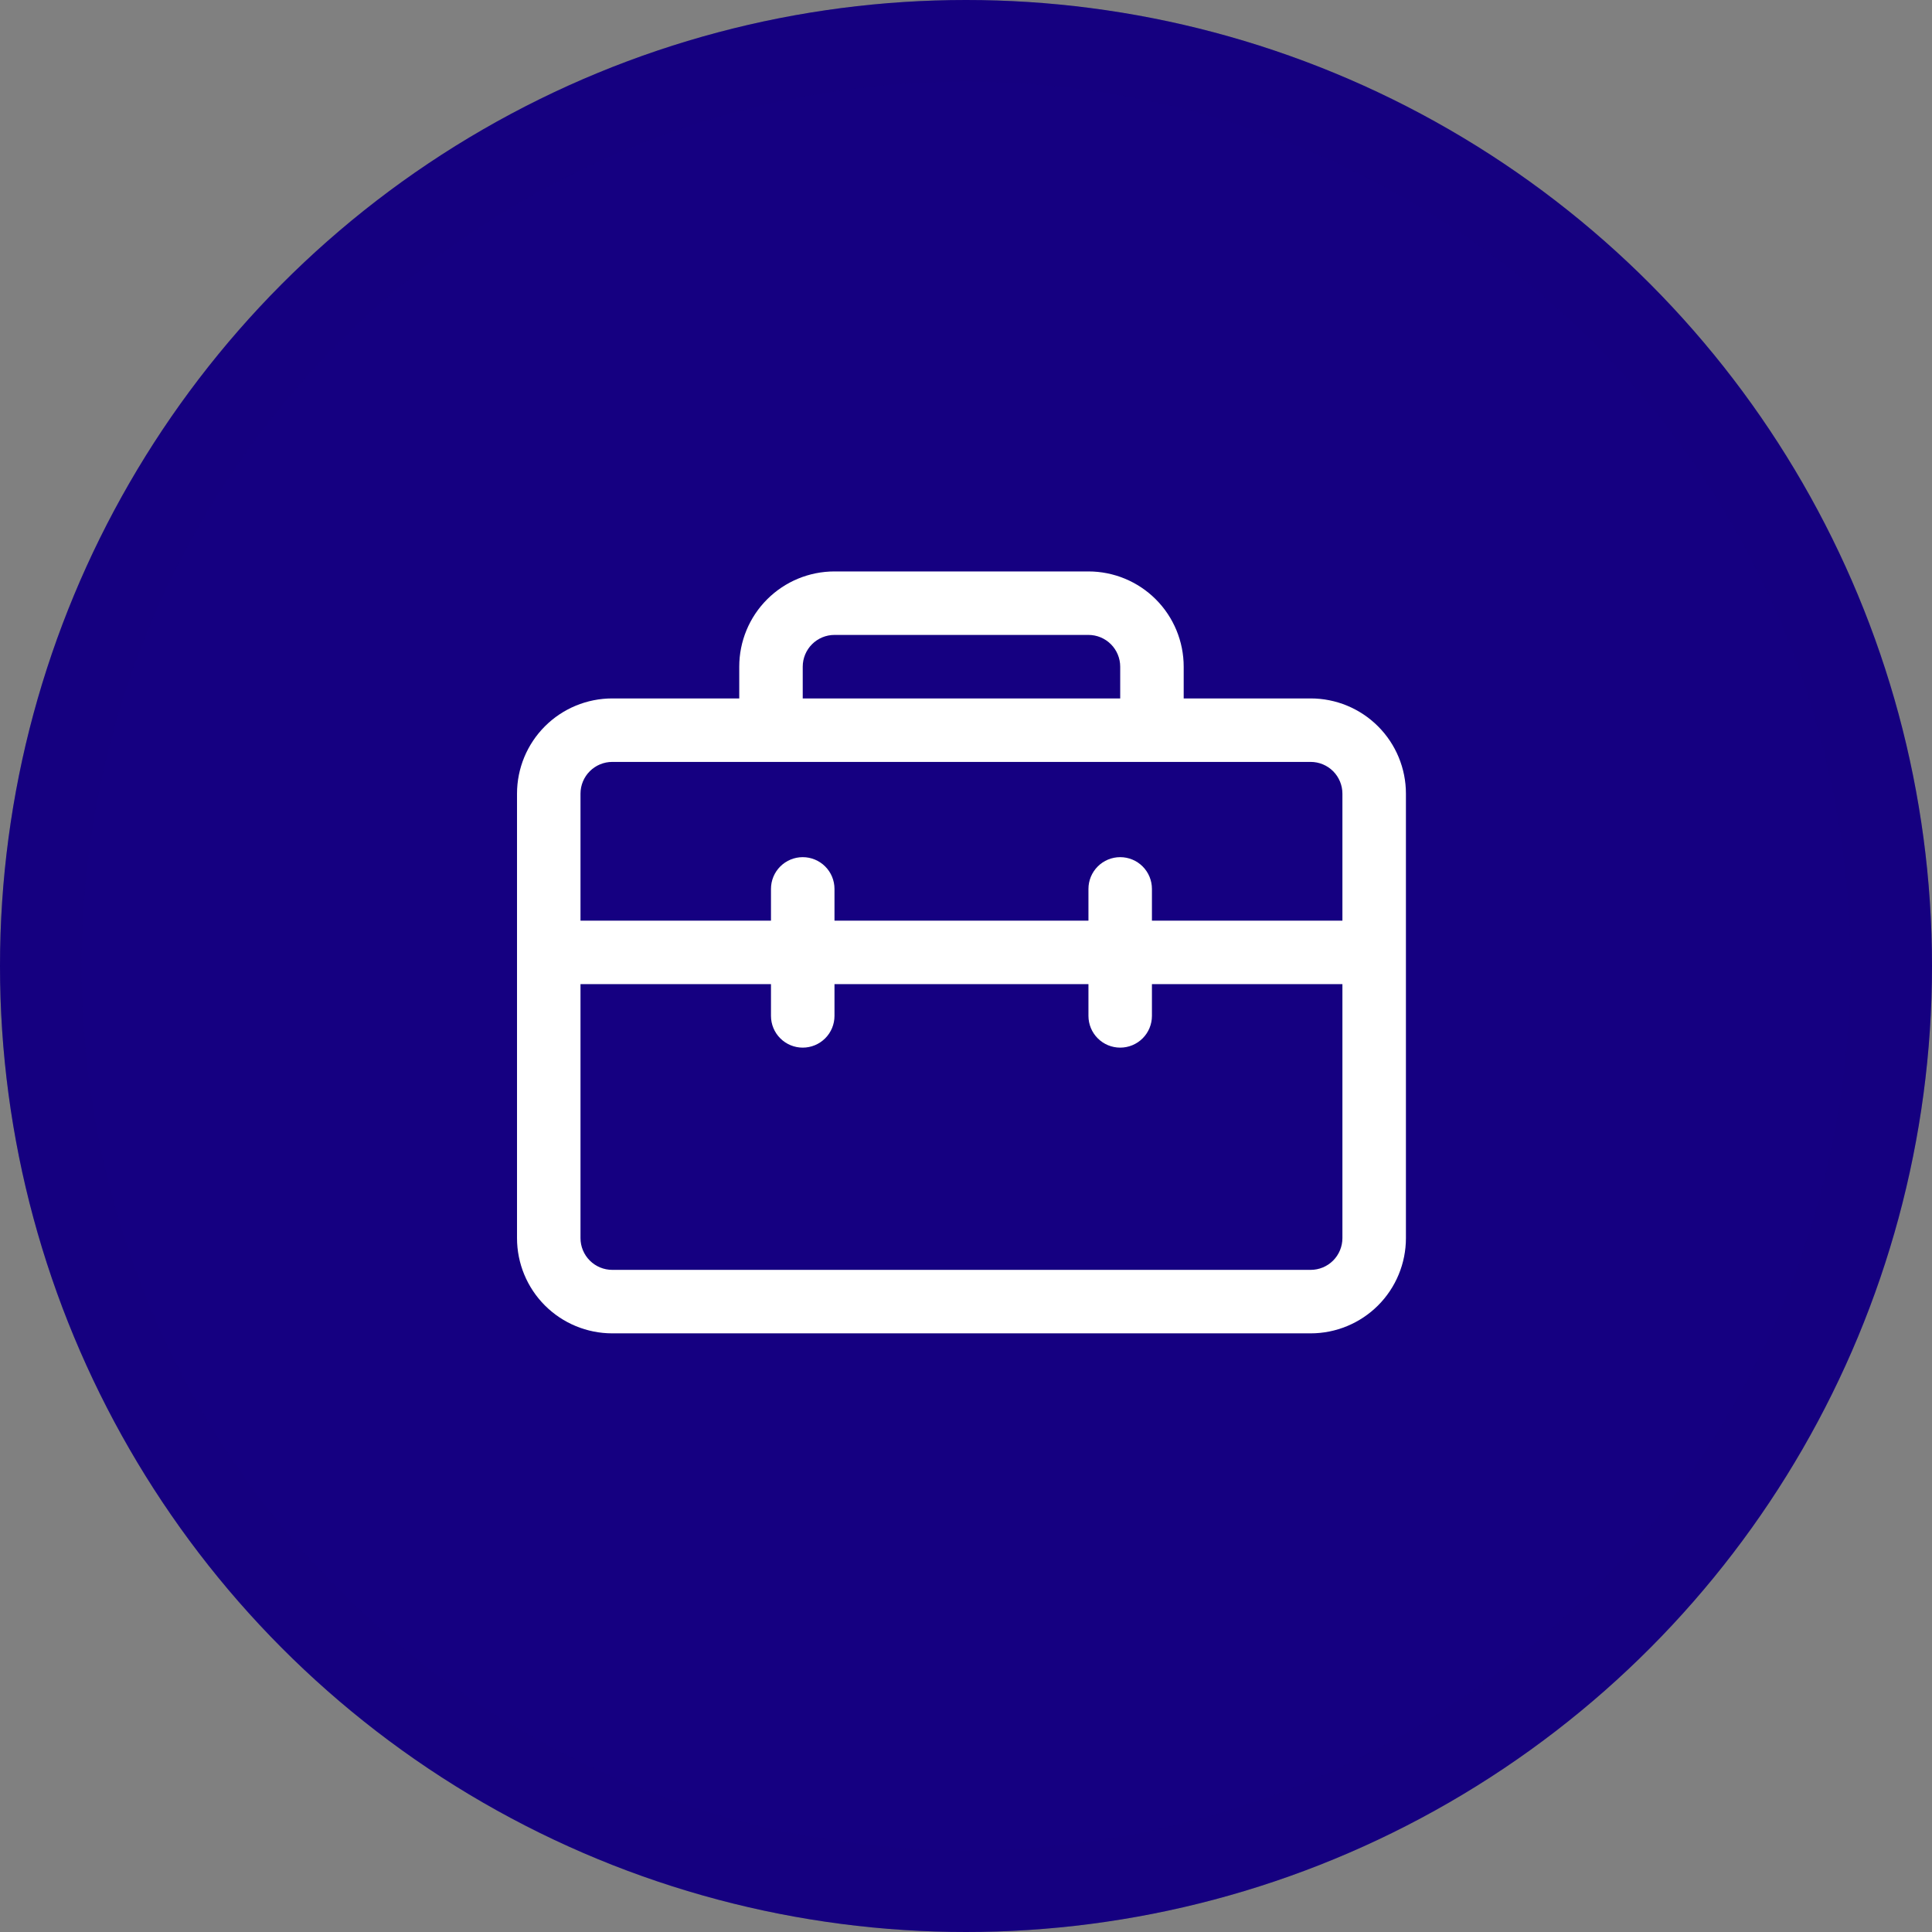 <?xml version="1.0" encoding="UTF-8"?> <svg xmlns="http://www.w3.org/2000/svg" width="71" height="71" viewBox="0 0 71 71" fill="none"><rect x="0" y="0" width="71" height="71" fill="#808080" stroke="none"/> <circle cx="35.5" cy="35.5" r="35.5" fill="#150081"></circle> <circle cx="35.5" cy="35.5" r="34" stroke="#150081" stroke-opacity="0.2" stroke-width="3"></circle> <path d="M48.167 25.667H43.5V24.5C43.5 23.572 43.131 22.681 42.475 22.025C41.819 21.369 40.928 21 40 21H30.667C29.738 21 28.848 21.369 28.192 22.025C27.535 22.681 27.167 23.572 27.167 24.5V25.667H22.5C21.572 25.667 20.681 26.035 20.025 26.692C19.369 27.348 19 28.238 19 29.167V45.5C19 46.428 19.369 47.319 20.025 47.975C20.681 48.631 21.572 49 22.5 49H48.167C49.095 49 49.985 48.631 50.642 47.975C51.298 47.319 51.667 46.428 51.667 45.5V29.167C51.667 28.238 51.298 27.348 50.642 26.692C49.985 26.035 49.095 25.667 48.167 25.667ZM29.5 24.5C29.5 24.191 29.623 23.894 29.842 23.675C30.061 23.456 30.357 23.333 30.667 23.333H40C40.309 23.333 40.606 23.456 40.825 23.675C41.044 23.894 41.167 24.191 41.167 24.5V25.667H29.5V24.5ZM22.5 28H48.167C48.476 28 48.773 28.123 48.992 28.342C49.21 28.561 49.333 28.857 49.333 29.167V33.833H42.333V32.667C42.333 32.357 42.21 32.06 41.992 31.842C41.773 31.623 41.476 31.5 41.167 31.5C40.857 31.5 40.56 31.623 40.342 31.842C40.123 32.06 40 32.357 40 32.667V33.833H30.667V32.667C30.667 32.357 30.544 32.06 30.325 31.842C30.106 31.623 29.809 31.5 29.5 31.5C29.191 31.5 28.894 31.623 28.675 31.842C28.456 32.06 28.333 32.357 28.333 32.667V33.833H21.333V29.167C21.333 28.857 21.456 28.561 21.675 28.342C21.894 28.123 22.191 28 22.5 28ZM48.167 46.667H22.5C22.191 46.667 21.894 46.544 21.675 46.325C21.456 46.106 21.333 45.809 21.333 45.5V36.167H28.333V37.333C28.333 37.643 28.456 37.94 28.675 38.158C28.894 38.377 29.191 38.5 29.5 38.5C29.809 38.5 30.106 38.377 30.325 38.158C30.544 37.94 30.667 37.643 30.667 37.333V36.167H40V37.333C40 37.643 40.123 37.94 40.342 38.158C40.56 38.377 40.857 38.5 41.167 38.5C41.476 38.5 41.773 38.377 41.992 38.158C42.21 37.94 42.333 37.643 42.333 37.333V36.167H49.333V45.5C49.333 45.809 49.21 46.106 48.992 46.325C48.773 46.544 48.476 46.667 48.167 46.667Z" fill="white"></path> </svg> 